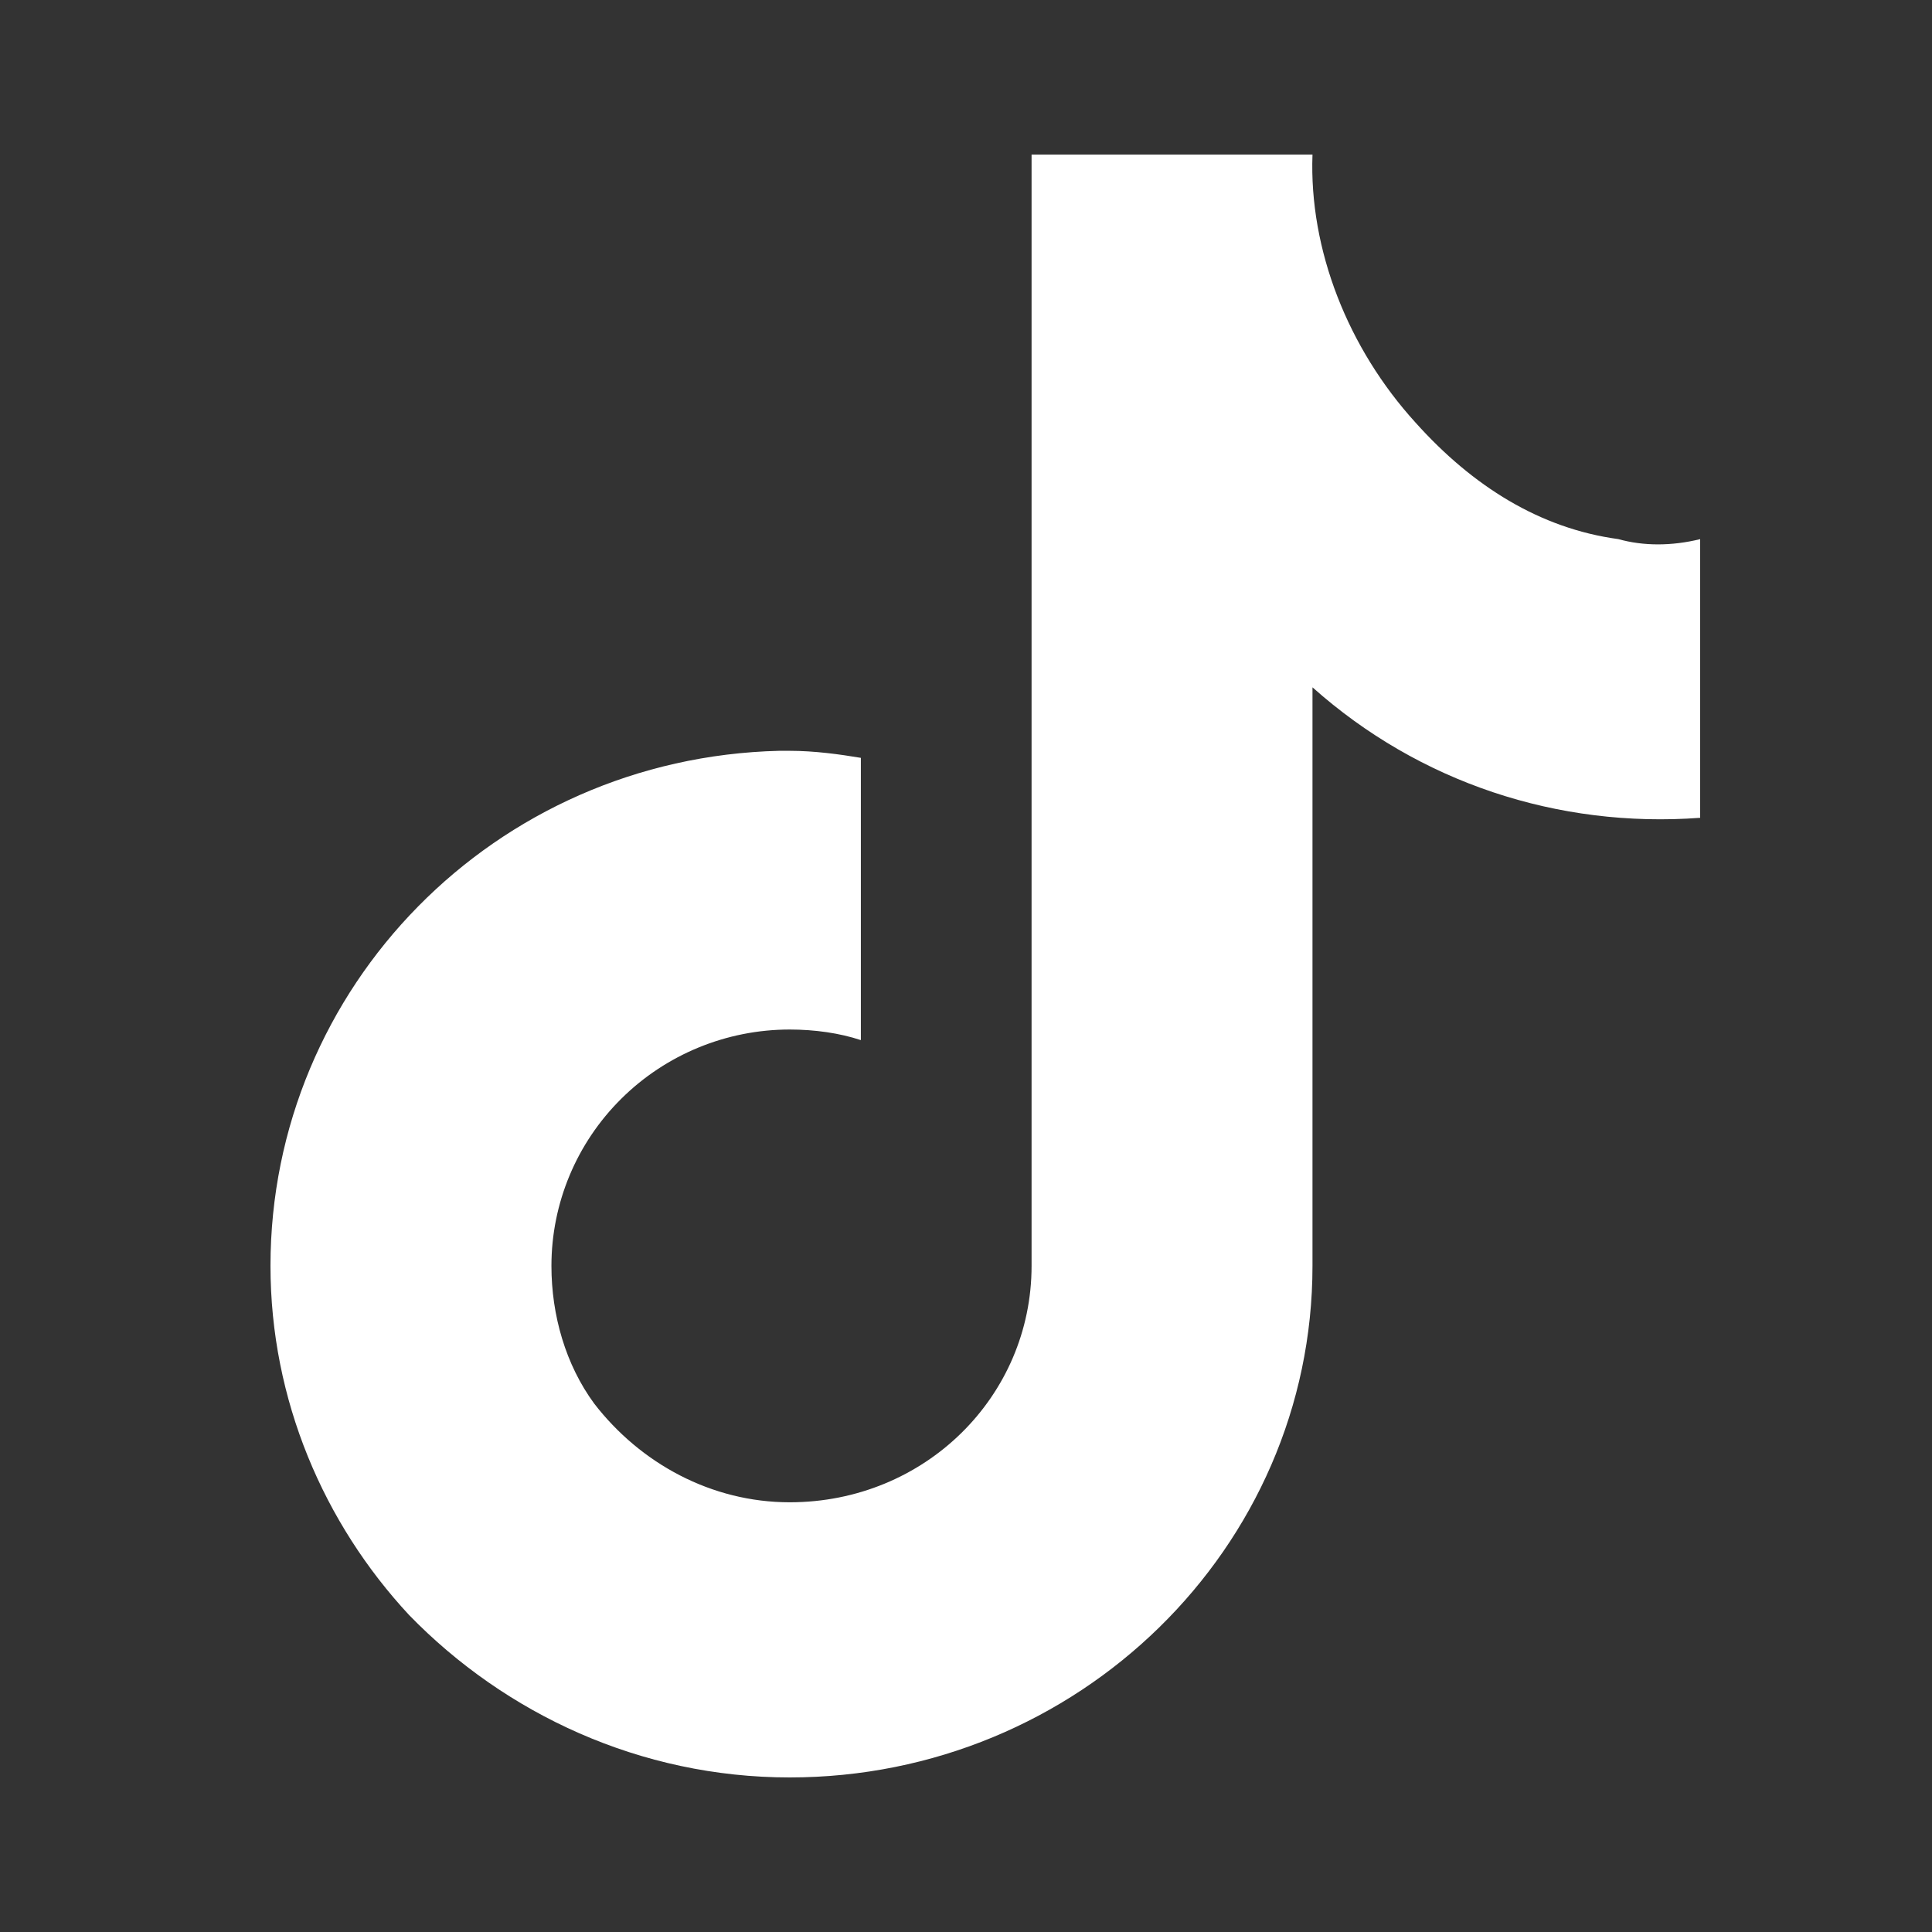 <?xml version="1.0" encoding="UTF-8"?>
<svg xmlns="http://www.w3.org/2000/svg" width="50" height="50" viewBox="0 0 50 50" fill="none">
  <rect x="0" y="0" width="50" height="50" fill="#333333" stroke="none"/>
  <path d="M41.883 13.952C39.858 13.678 38.11 12.583 36.636 10.939C34.889 9.021 33.876 6.465 33.967 4H26.697V32.761C26.697 36.14 23.935 38.879 20.437 38.879C18.414 38.879 16.573 37.875 15.376 36.322C14.639 35.317 14.271 34.039 14.271 32.761C14.271 31.139 14.921 29.583 16.078 28.436C17.234 27.289 18.802 26.644 20.437 26.644C21.082 26.644 21.727 26.735 22.279 26.918V19.613C21.727 19.521 21.082 19.431 20.437 19.431H20.162C12.8 19.613 7 25.548 7 32.76C7 36.23 8.381 39.425 10.589 41.799C13.075 44.356 16.572 46 20.437 46C27.893 46 33.967 40.065 33.967 32.761V17.788C36.73 20.251 40.319 21.438 44 21.165V13.953C43.264 14.134 42.528 14.134 41.883 13.952Z" fill="white"></path>
</svg>
